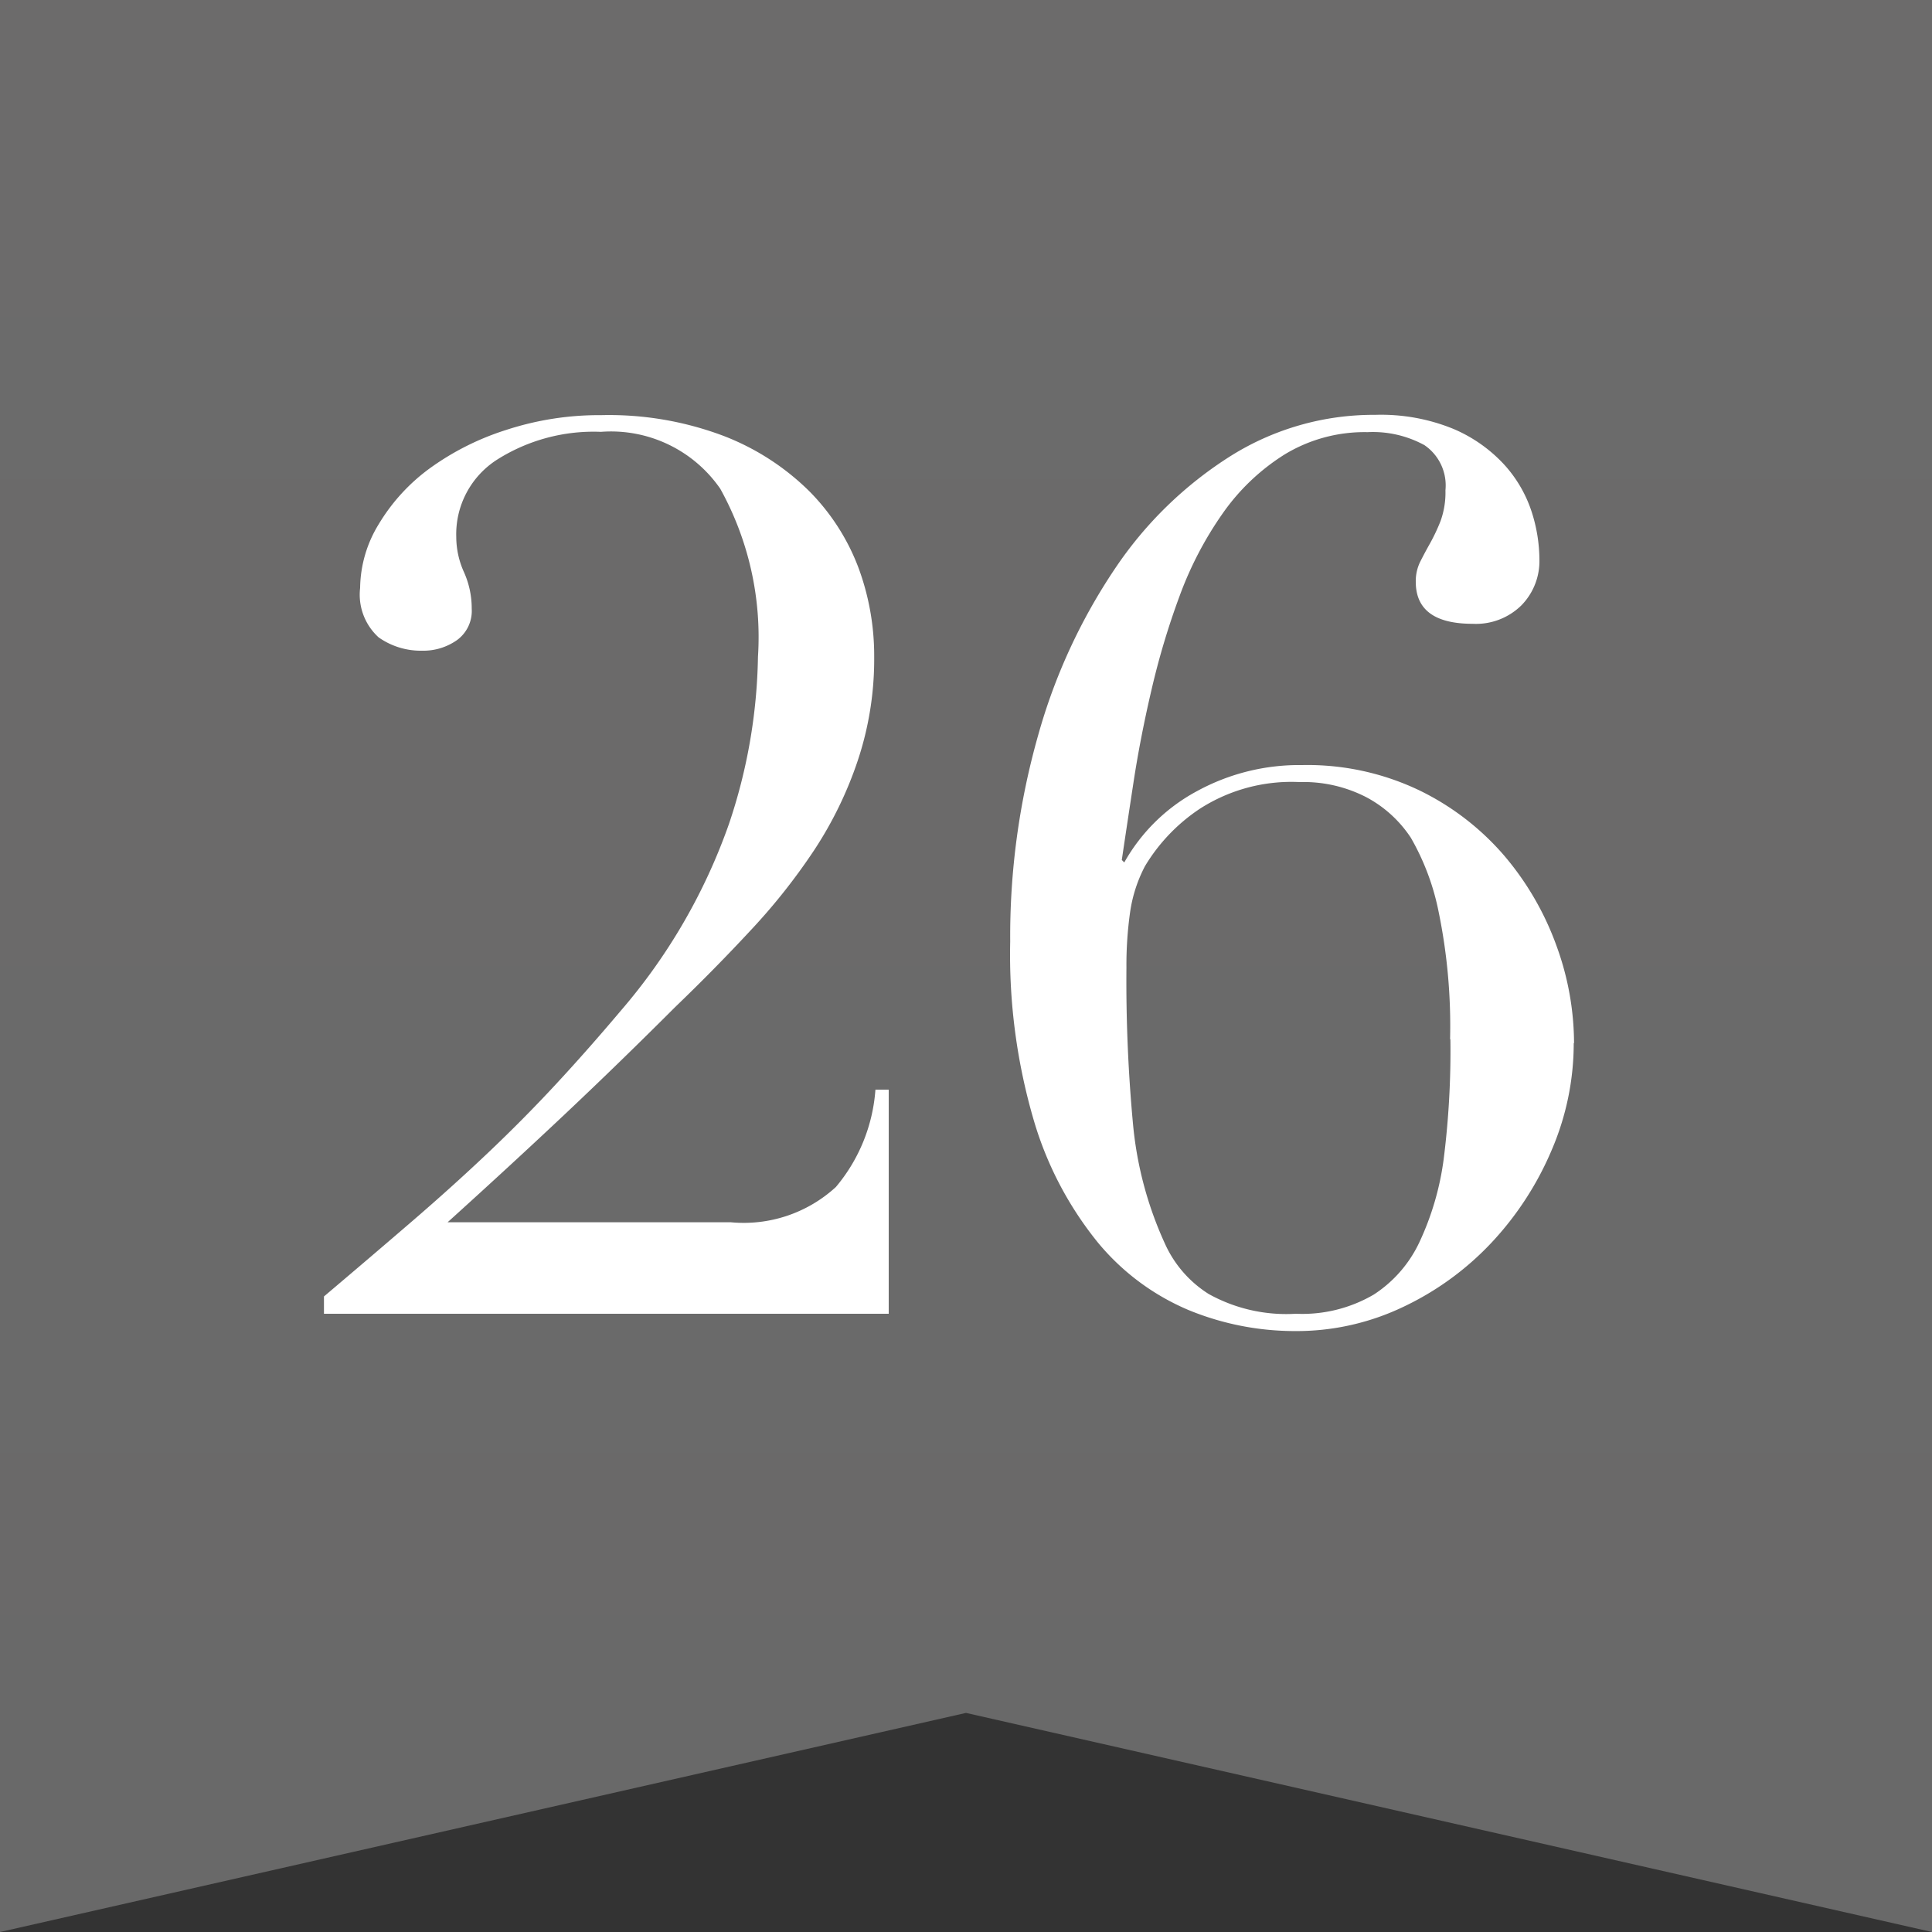 <svg xmlns="http://www.w3.org/2000/svg" xmlns:xlink="http://www.w3.org/1999/xlink" width="25" height="25" viewBox="0 0 25 25">
  <rect x="0" y="0" width="25" height="25" fill="#333333" stroke="none"/>
  <defs>
    <linearGradient id="linear-gradient" x1="0.5" x2="0.5" y2="1" gradientUnits="objectBoundingBox">
      <stop offset="0" stop-color="#6c6b6b"/>
      <stop offset="1" stop-color="#696969"/>
    </linearGradient>
  </defs>
  <g id="rank_26" transform="translate(-611 -568)">
    <g id="rank_4" transform="translate(-663 469.016)">
      <path id="パス_2494" data-name="パス 2494" d="M109.687,136.482h-12.5v25l12.5-2.835,12.5,2.835v-25Z" transform="translate(1176.813 -37.498)" fill="url(#linear-gradient)"/>
    </g>
    <path id="パス_2504" data-name="パス 2504" d="M7.5,0H.192V-.224Q.816-.752,1.336-1.2t.976-.88q.456-.432.872-.88t.848-.96a7.518,7.518,0,0,0,1.4-2.416A7.086,7.086,0,0,0,5.808-8.5a3.96,3.96,0,0,0-.488-2.176,1.719,1.719,0,0,0-1.544-.736,2.335,2.335,0,0,0-1.344.36,1.145,1.145,0,0,0-.528,1,1.109,1.109,0,0,0,.1.456,1.144,1.144,0,0,1,.1.472.467.467,0,0,1-.192.408.755.755,0,0,1-.448.136A.947.947,0,0,1,.9-8.752a.746.746,0,0,1-.24-.64,1.61,1.61,0,0,1,.24-.824,2.459,2.459,0,0,1,.656-.72,3.467,3.467,0,0,1,.992-.5,3.871,3.871,0,0,1,1.232-.192,4.194,4.194,0,0,1,1.592.272,3.224,3.224,0,0,1,1.1.712,2.813,2.813,0,0,1,.64,1A3.283,3.283,0,0,1,7.312-8.5,4.151,4.151,0,0,1,7.1-7.16,4.981,4.981,0,0,1,6.536-6a7.921,7.921,0,0,1-.824,1.04q-.464.5-.976.992-.72.72-1.416,1.376T1.792-1.184H5.456a1.765,1.765,0,0,0,1.36-.456A2.2,2.2,0,0,0,7.328-2.9H7.5Zm7.264-3.552A7.336,7.336,0,0,0,14.616-5.2a3.151,3.151,0,0,0-.36-.96,1.574,1.574,0,0,0-.568-.52,1.771,1.771,0,0,0-.872-.2,2.191,2.191,0,0,0-1.288.344,2.329,2.329,0,0,0-.712.744,1.838,1.838,0,0,0-.192.592,4.885,4.885,0,0,0-.048.72,19.916,19.916,0,0,0,.088,2.056,4.757,4.757,0,0,0,.408,1.512,1.493,1.493,0,0,0,.568.656A2.065,2.065,0,0,0,12.768,0a1.832,1.832,0,0,0,1.008-.248,1.634,1.634,0,0,0,.592-.68,3.657,3.657,0,0,0,.312-1.064A11.157,11.157,0,0,0,14.768-3.552Zm1.6.048a3.5,3.5,0,0,1-.288,1.392A4.069,4.069,0,0,1,15.3-.92a3.78,3.78,0,0,1-1.144.832,3.2,3.2,0,0,1-1.392.312,3.617,3.617,0,0,1-1.384-.272A3.07,3.07,0,0,1,10.208-.92a4.536,4.536,0,0,1-.824-1.56,7.621,7.621,0,0,1-.312-2.336,9.516,9.516,0,0,1,.36-2.664,7.443,7.443,0,0,1,1-2.168,5.033,5.033,0,0,1,1.5-1.456,3.484,3.484,0,0,1,1.864-.528,2.472,2.472,0,0,1,1.016.184,1.908,1.908,0,0,1,.656.464,1.678,1.678,0,0,1,.352.608,2.043,2.043,0,0,1,.1.616.819.819,0,0,1-.232.592.838.838,0,0,1-.632.24q-.736,0-.736-.544a.565.565,0,0,1,.056-.256q.056-.112.128-.24a2.426,2.426,0,0,0,.136-.288,1.084,1.084,0,0,0,.064-.4.631.631,0,0,0-.272-.584,1.393,1.393,0,0,0-.736-.168,1.991,1.991,0,0,0-1.072.288,2.775,2.775,0,0,0-.8.76,4.63,4.63,0,0,0-.56,1.072A9.949,9.949,0,0,0,10.9-8.072q-.144.616-.232,1.192t-.152,1.008l.032.032a2.355,2.355,0,0,1,.936-.92A2.758,2.758,0,0,1,12.848-7.1a3.356,3.356,0,0,1,1.52.328,3.415,3.415,0,0,1,1.1.848,3.772,3.772,0,0,1,.672,1.16A3.692,3.692,0,0,1,16.368-3.5Z" transform="translate(615 585)" fill="#fff"/>
  </g>
</svg>
